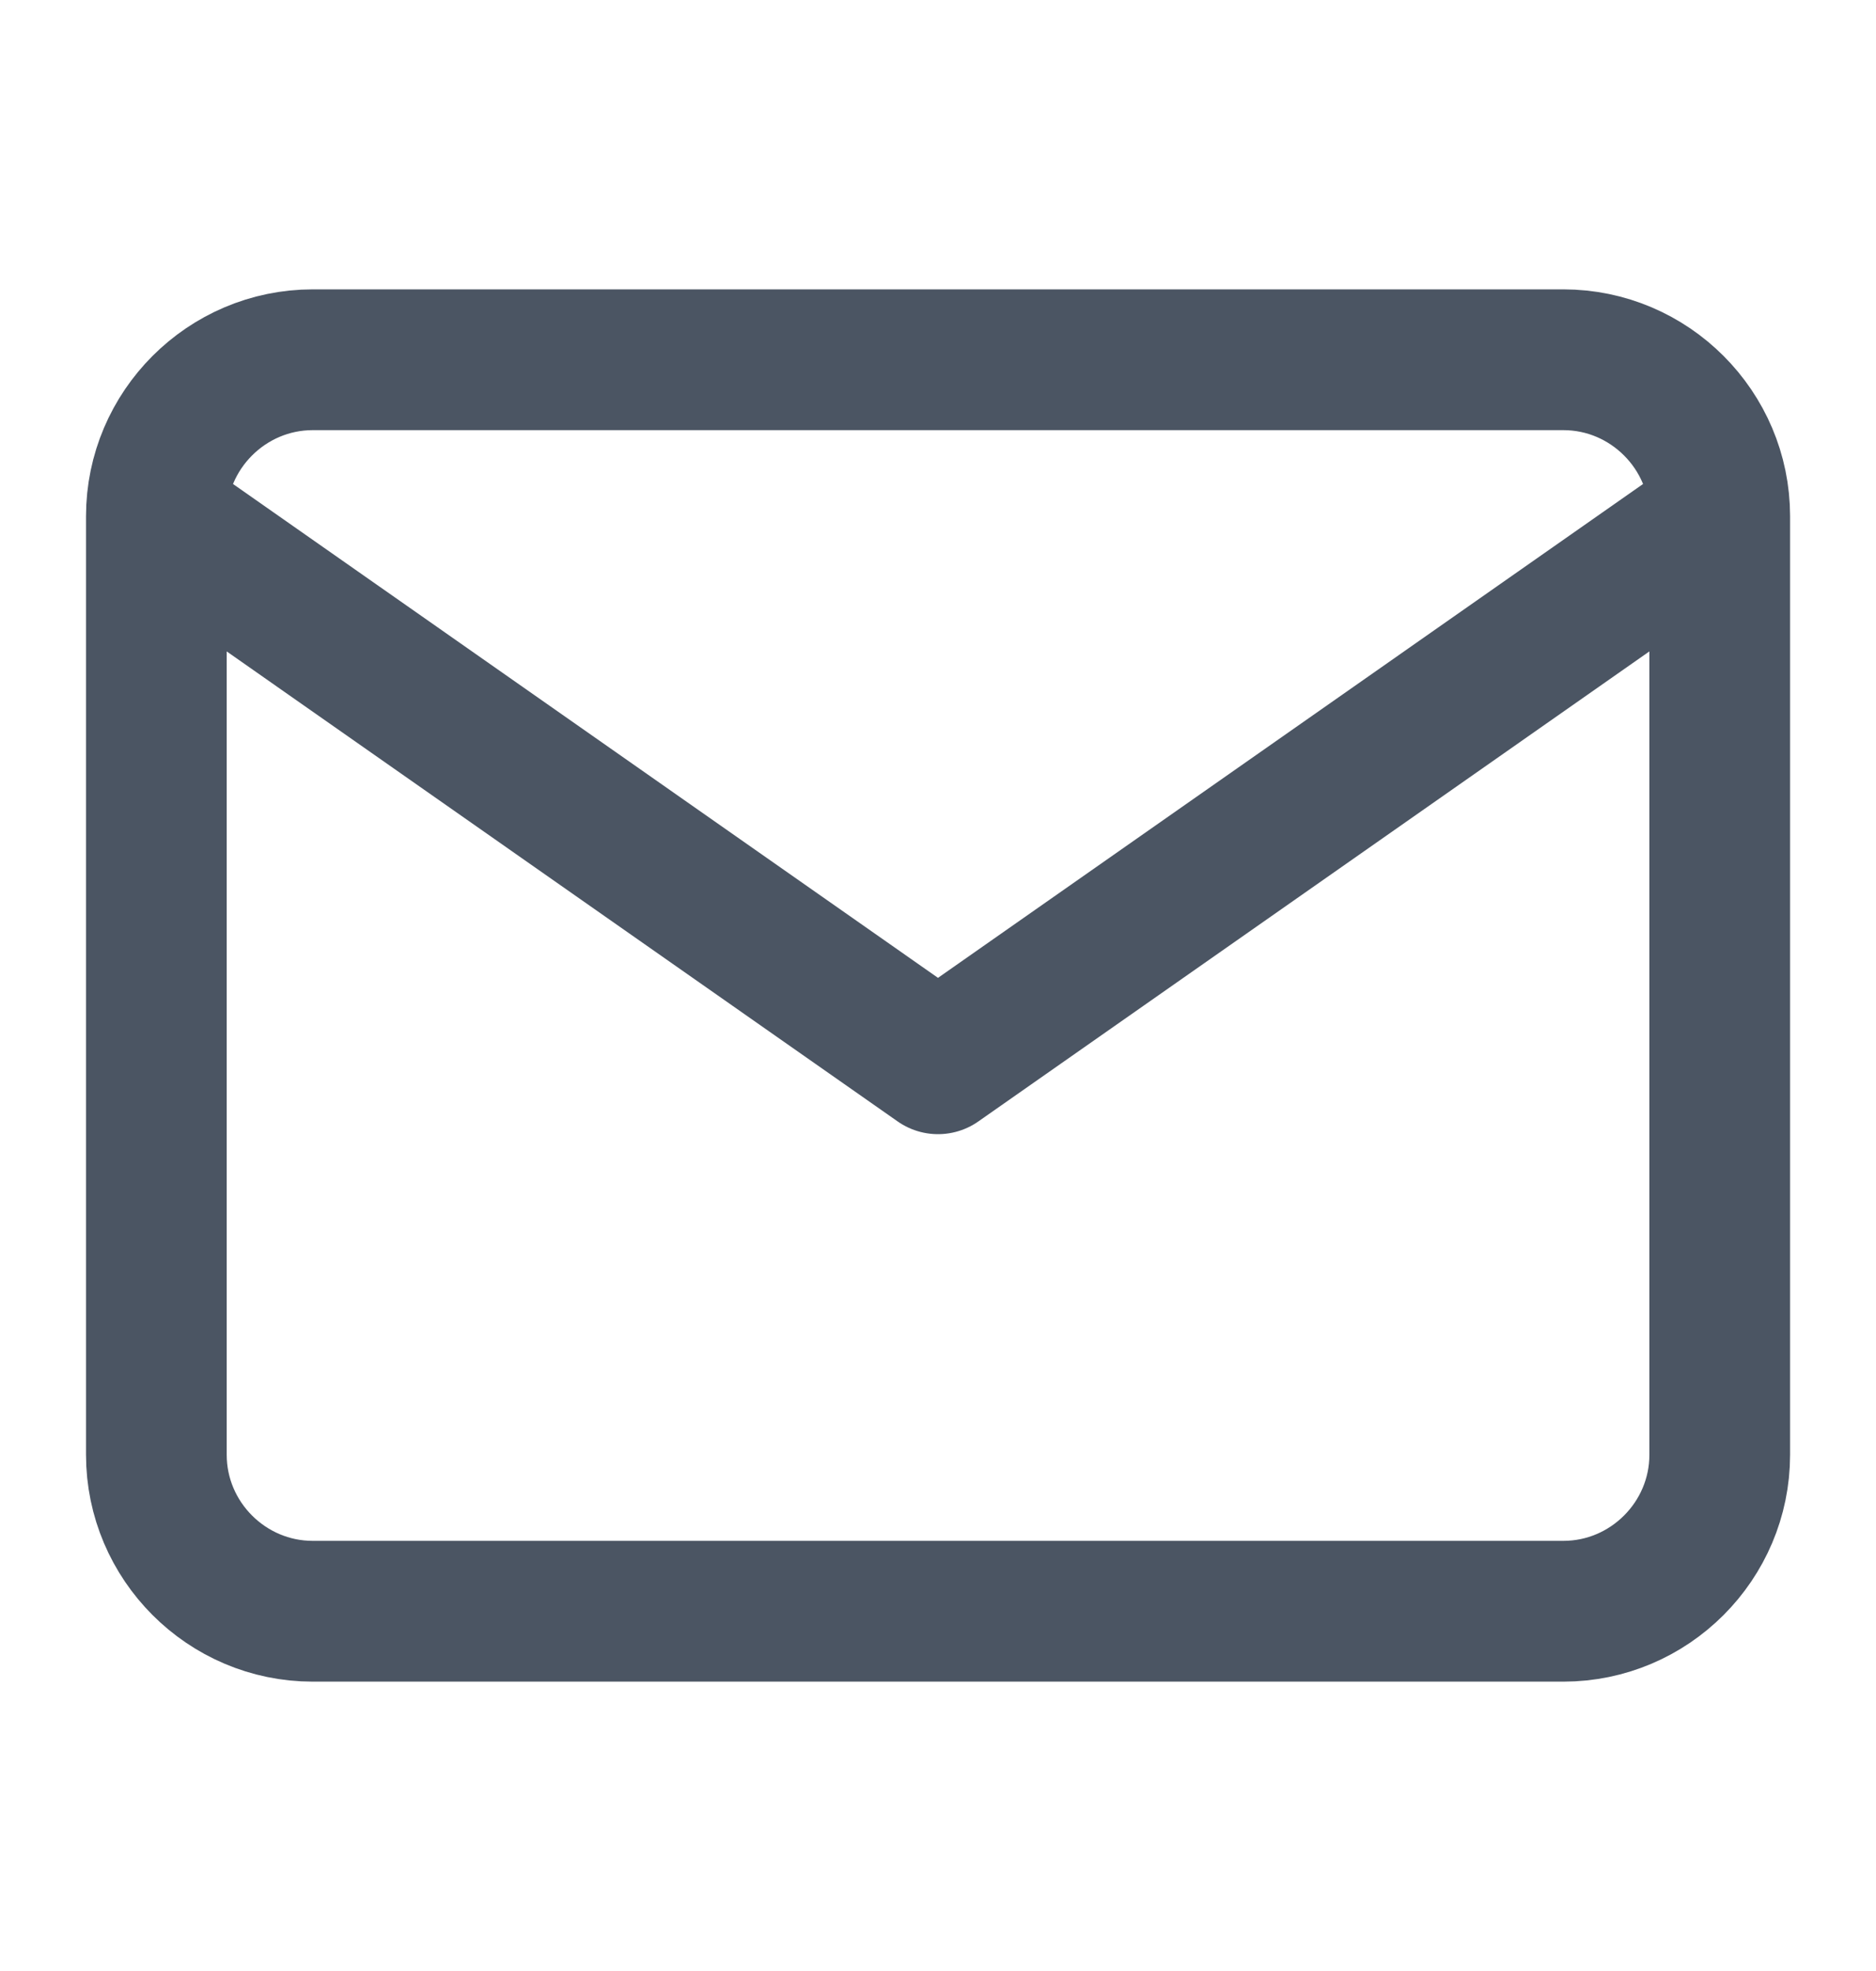 <svg width="20" height="21" viewBox="0 0 20 21" fill="none" xmlns="http://www.w3.org/2000/svg">
<path d="M18.334 5.5C18.334 4.583 17.584 3.833 16.667 3.833H3.334C2.417 3.833 1.667 4.583 1.667 5.5M18.334 5.5V15.5C18.334 16.417 17.584 17.167 16.667 17.167H3.334C2.417 17.167 1.667 16.417 1.667 15.5V5.5M18.334 5.5L10 11.334L1.667 5.5" stroke="#4B5563" stroke-width="1.5" stroke-linecap="round" stroke-linejoin="round"/>
</svg>
